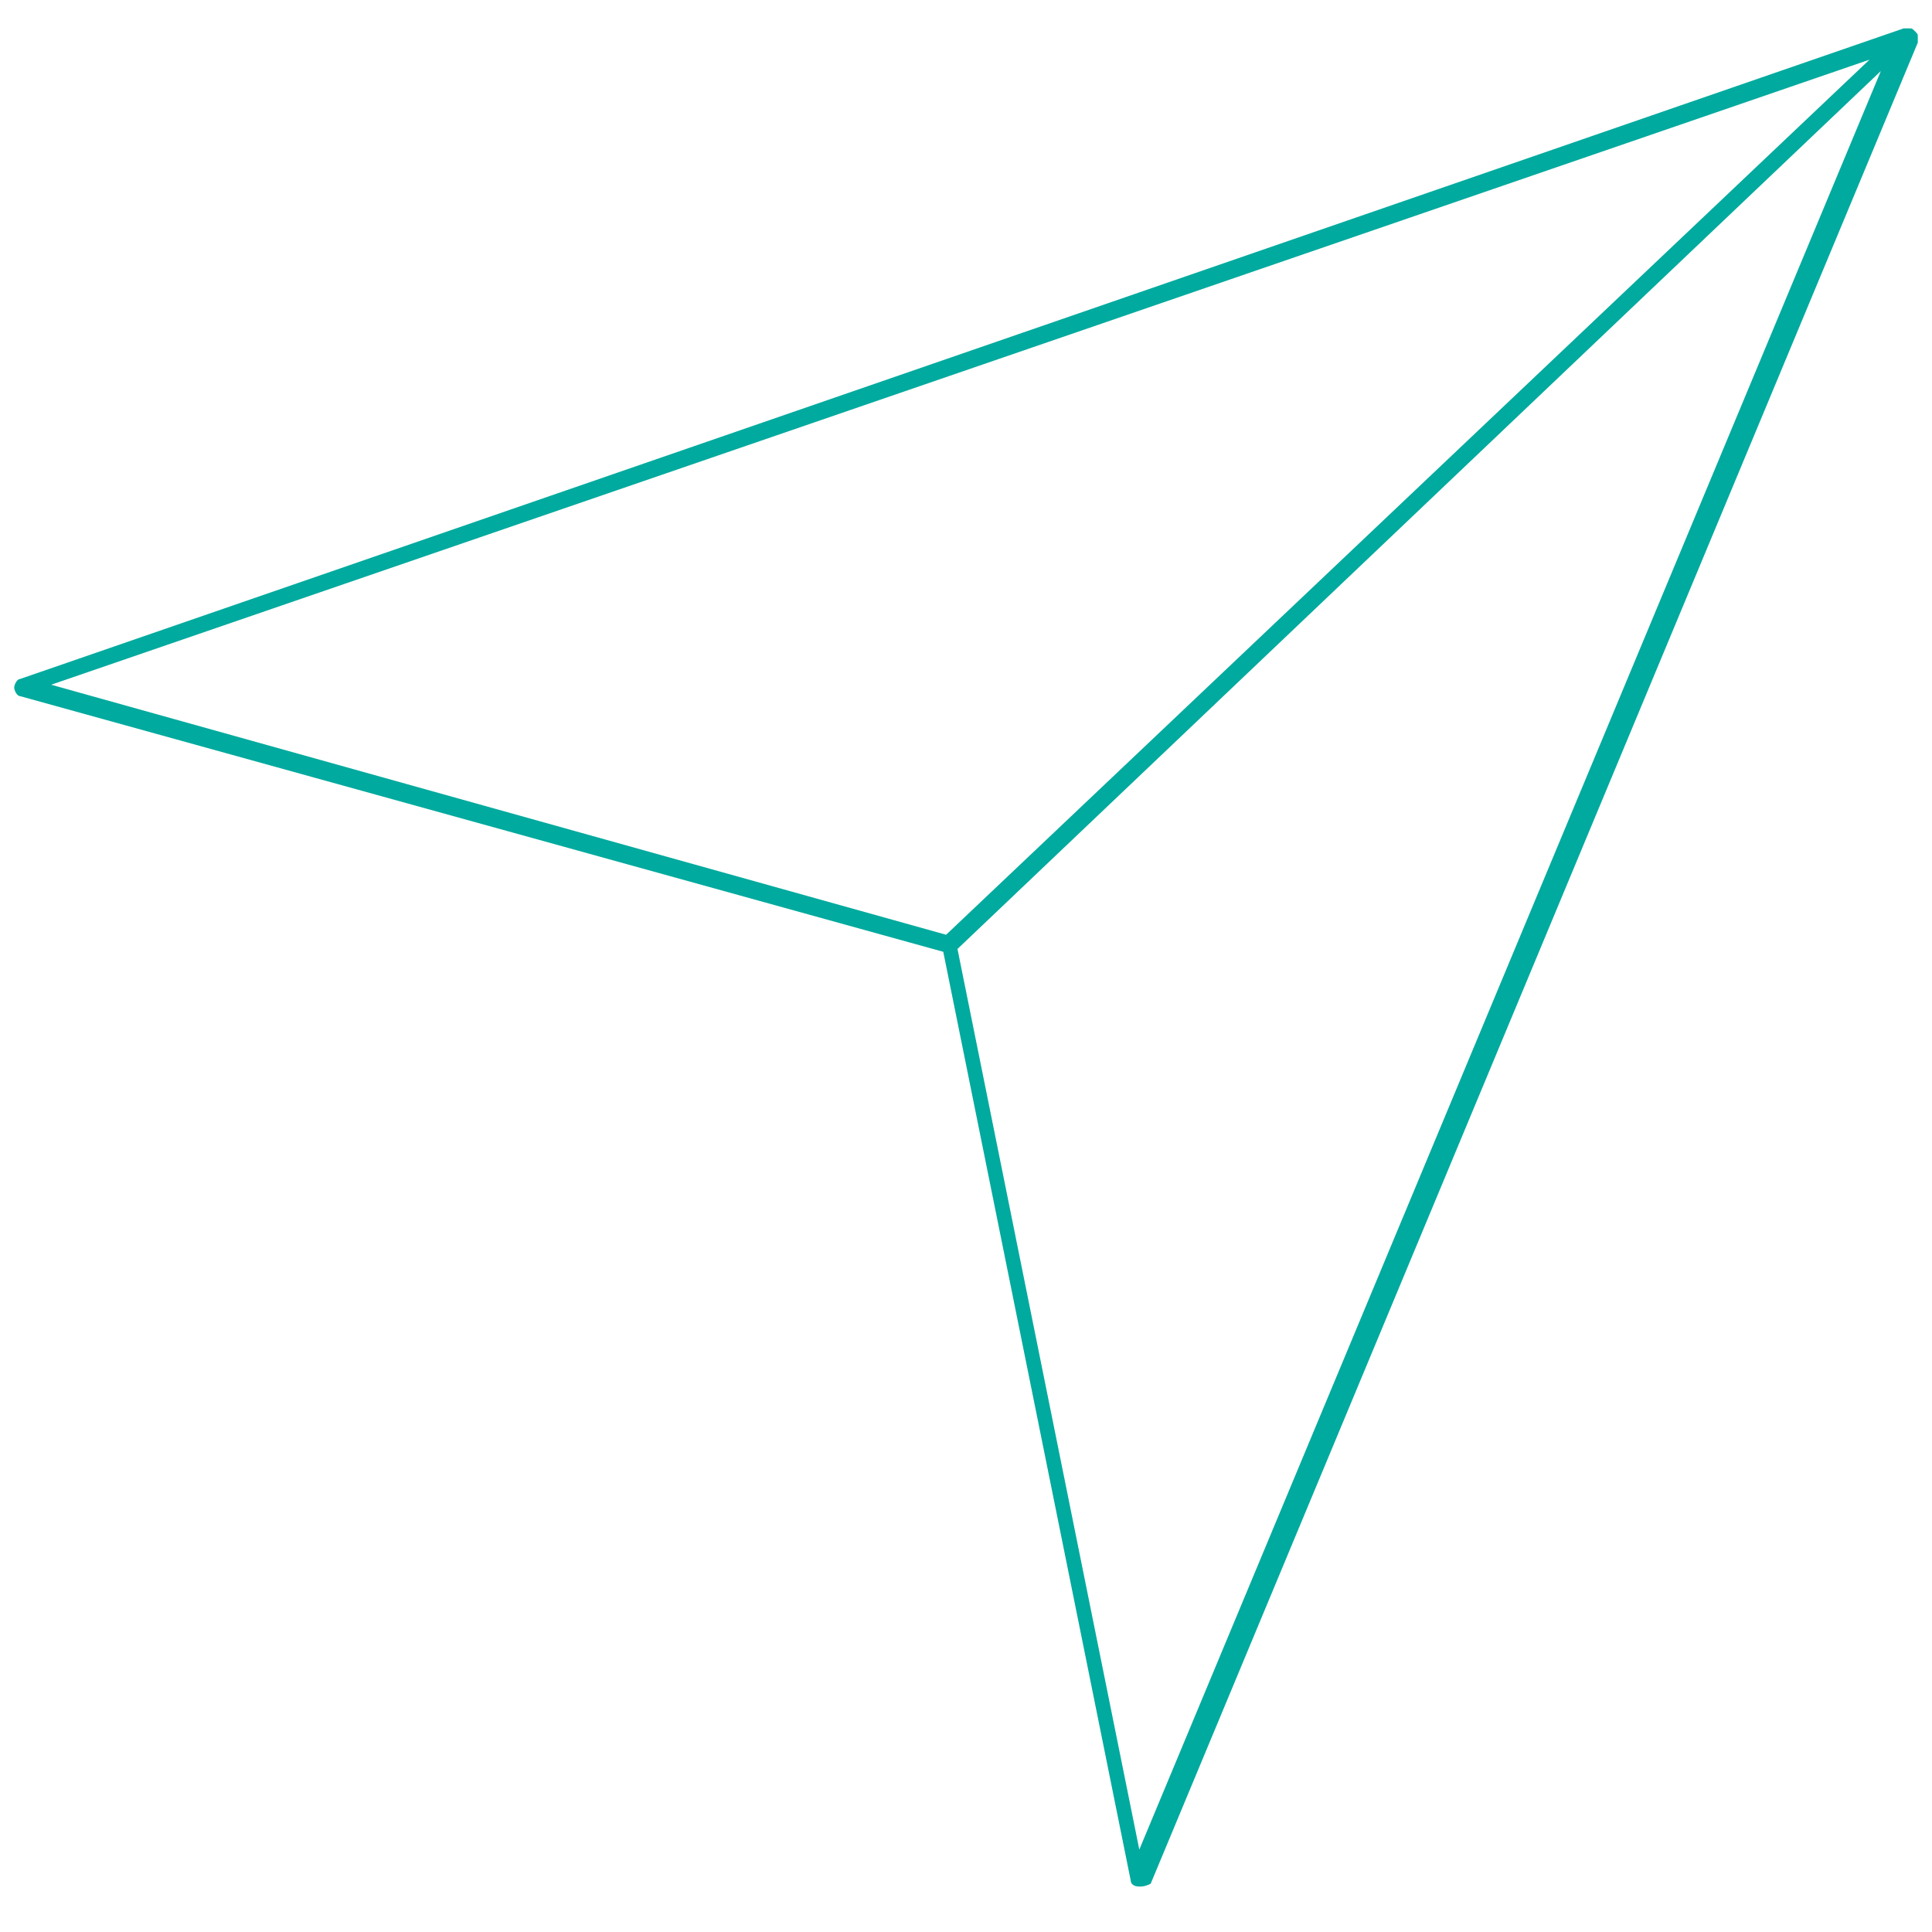 <?xml version="1.0" encoding="utf-8"?>
<!-- Generator: Adobe Illustrator 20.1.0, SVG Export Plug-In . SVG Version: 6.00 Build 0)  -->
<svg version="1.1" id="Layer_1" xmlns="http://www.w3.org/2000/svg" xmlns:xlink="http://www.w3.org/1999/xlink" x="0px" y="0px"
	 viewBox="0 0 68 68" style="enable-background:new 0 0 68 68;" xml:space="preserve">
<style type="text/css">
	.st0{fill:#00AA9E;}
</style>
<path class="st0" d="M40.1,66.4C40.1,66.4,40,66.4,40.1,66.4c-0.2,0-0.3-0.1-0.3-0.2l-6.6-32.7L0.7,24.5c-0.1,0-0.2-0.2-0.2-0.3
	c0-0.1,0.1-0.3,0.2-0.3L67,1c0,0,0.1,0,0.1,0c0,0,0,0,0,0c0,0,0,0,0.1,0c0,0,0,0,0,0c0.1,0,0.1,0,0.2,0.1c0.1,0.1,0.1,0.1,0.1,0.2v0
	c0,0,0,0,0,0c0,0,0,0,0,0.1c0,0,0,0,0,0v0c0,0,0,0.1,0,0.1l-27,64.8C40.3,66.4,40.2,66.4,40.1,66.4z M33.7,33.4l6.4,31.7L66.2,2.5
	L33.7,33.4z M1.8,24.1l31.5,8.8L65.8,2.1L1.8,24.1z"/>
</svg>
